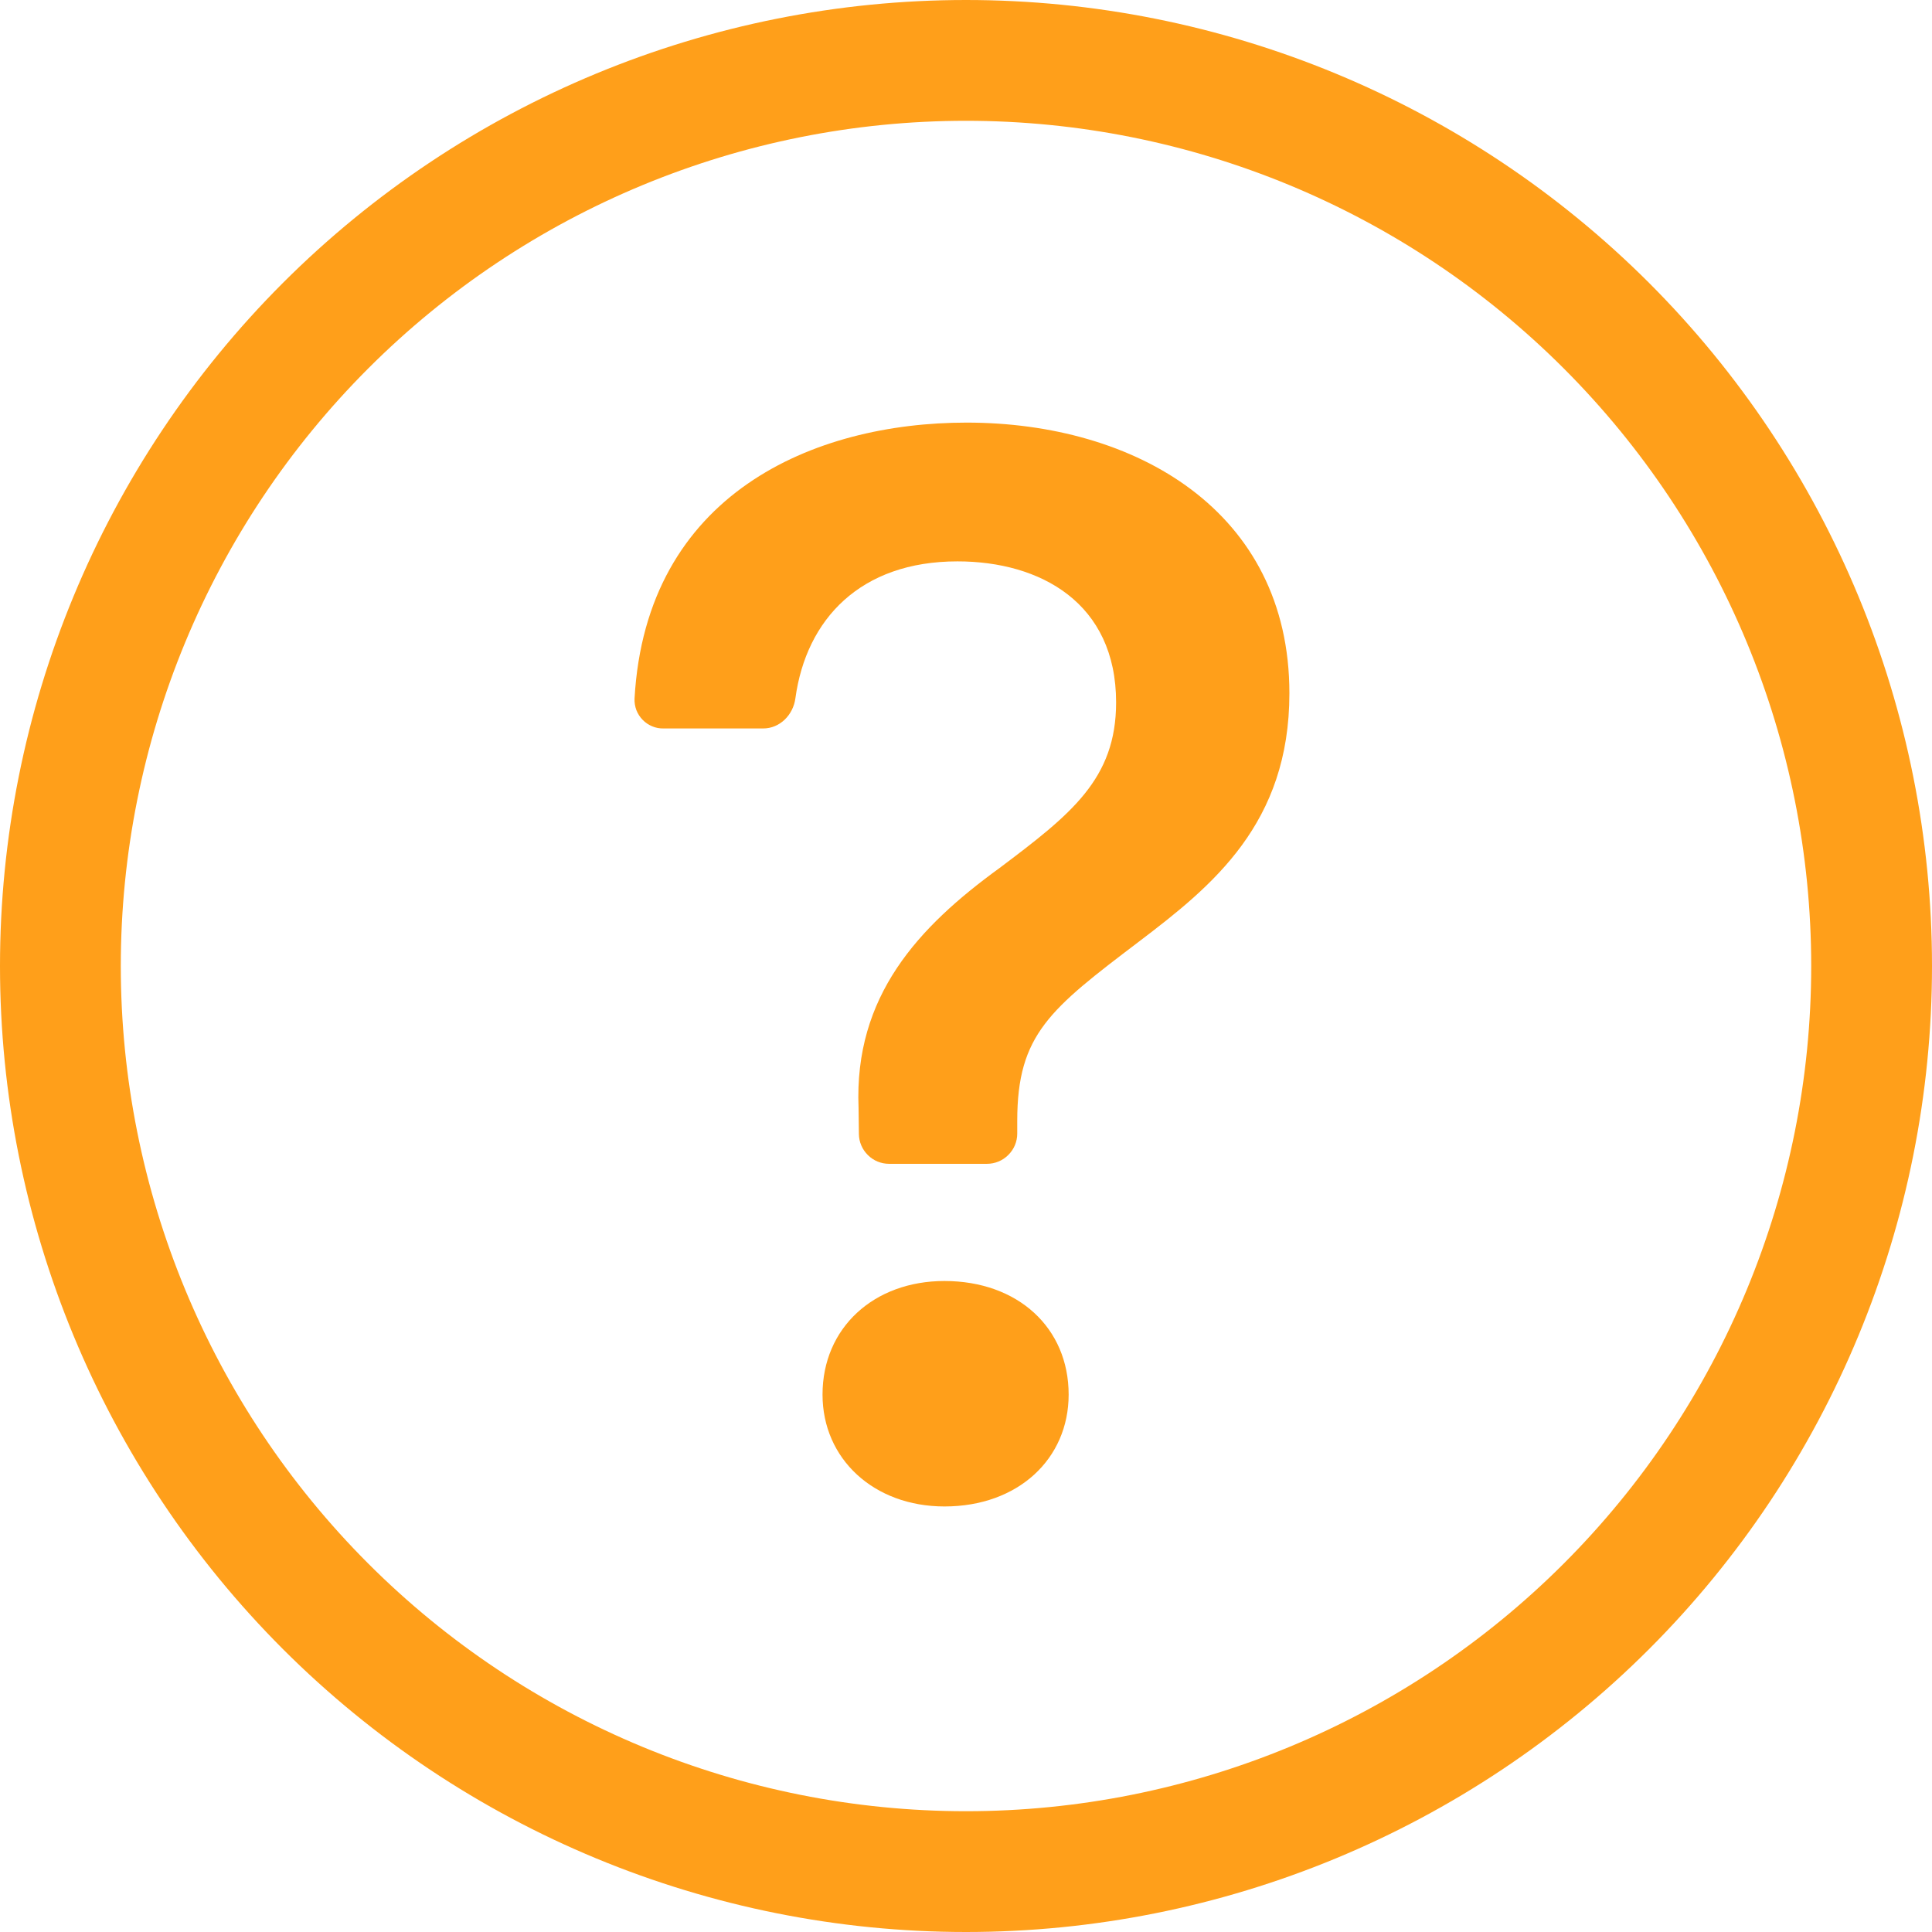<svg width="23" height="23" viewBox="0 0 23 23" fill="none" xmlns="http://www.w3.org/2000/svg">
<path d="M11.5 21.562C8.831 21.562 6.272 20.502 4.385 18.615C2.498 16.728 1.438 14.169 1.438 11.5C1.438 8.831 2.498 6.272 4.385 4.385C6.272 2.498 8.831 1.438 11.5 1.438C14.169 1.438 16.728 2.498 18.615 4.385C20.502 6.272 21.562 8.831 21.562 11.5C21.562 14.169 20.502 16.728 18.615 18.615C16.728 20.502 14.169 21.562 11.5 21.562ZM11.5 23C14.55 23 17.475 21.788 19.632 19.632C21.788 17.475 23 14.55 23 11.5C23 8.45 21.788 5.525 19.632 3.368C17.475 1.212 14.55 0 11.5 0C8.45 0 5.525 1.212 3.368 3.368C1.212 5.525 0 8.45 0 11.5C0 14.55 1.212 17.475 3.368 19.632C5.525 21.788 8.45 23 11.5 23Z" fill="#FF9F1A"/>
<path d="M7.554 8.317C7.552 8.364 7.56 8.41 7.576 8.454C7.593 8.497 7.618 8.536 7.651 8.57C7.683 8.603 7.722 8.629 7.765 8.647C7.808 8.665 7.854 8.673 7.9 8.672H9.086C9.285 8.672 9.443 8.51 9.469 8.313C9.598 7.37 10.245 6.683 11.398 6.683C12.384 6.683 13.287 7.176 13.287 8.362C13.287 9.275 12.749 9.694 11.9 10.333C10.932 11.036 10.166 11.857 10.221 13.189L10.225 13.501C10.226 13.595 10.265 13.685 10.332 13.751C10.399 13.818 10.49 13.855 10.584 13.855H11.75C11.845 13.855 11.937 13.817 12.004 13.749C12.072 13.682 12.11 13.591 12.11 13.495V13.344C12.11 12.312 12.502 12.012 13.561 11.208C14.437 10.543 15.35 9.804 15.35 8.253C15.35 6.081 13.515 5.031 11.507 5.031C9.686 5.031 7.691 5.879 7.554 8.317ZM9.792 16.602C9.792 17.368 10.403 17.934 11.244 17.934C12.12 17.934 12.722 17.368 12.722 16.602C12.722 15.808 12.118 15.25 11.243 15.25C10.403 15.25 9.792 15.808 9.792 16.602Z" fill="#FF9F1A"/>
</svg>
